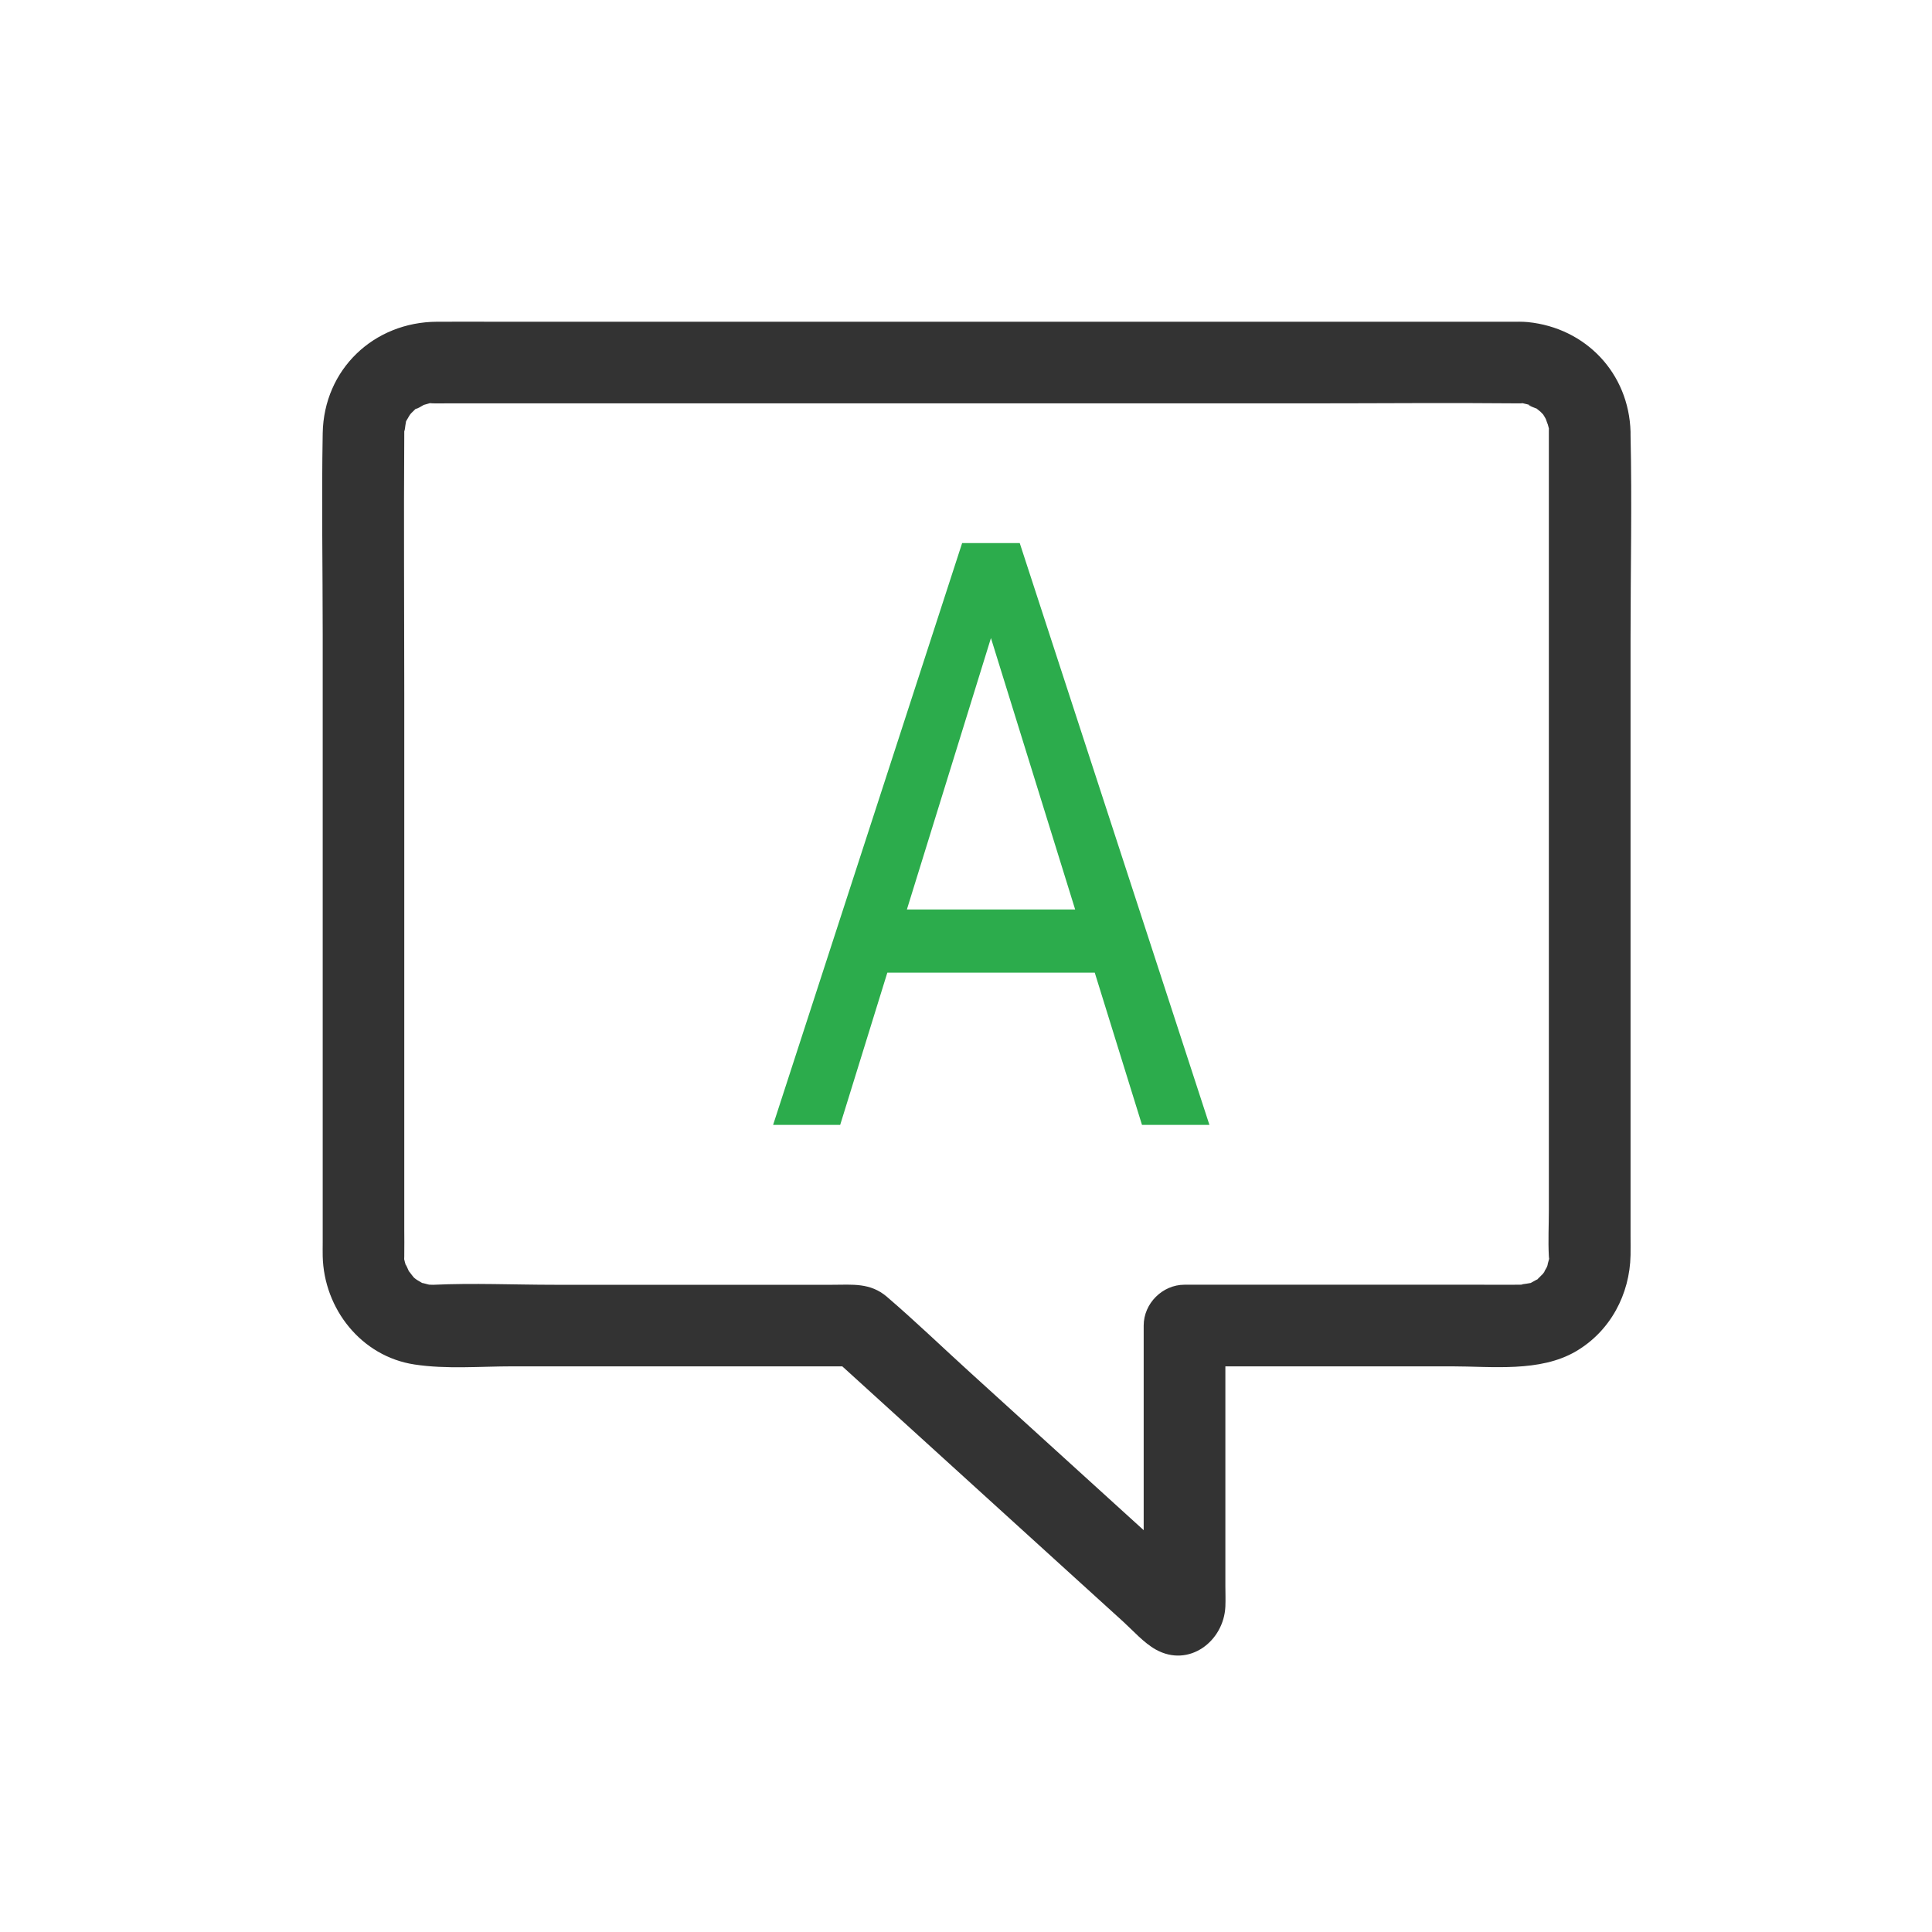 <svg width="32" height="32" viewBox="0 0 32 32" fill="none" xmlns="http://www.w3.org/2000/svg">
<path d="M25.654 7.153V9.86V15.411V20.04C25.654 20.294 25.64 20.553 25.654 20.807C25.661 20.934 25.683 20.753 25.652 20.874C25.642 20.913 25.631 20.951 25.62 20.99C25.65 20.883 25.636 20.962 25.618 20.993C25.598 21.027 25.579 21.061 25.558 21.095C25.615 21.001 25.581 21.073 25.556 21.098C25.529 21.126 25.501 21.154 25.473 21.181C25.388 21.266 25.508 21.167 25.445 21.199C25.41 21.217 25.377 21.239 25.342 21.256C25.251 21.302 25.436 21.231 25.336 21.253C25.285 21.265 25.127 21.278 25.245 21.277C25.214 21.277 25.183 21.279 25.152 21.279C24.942 21.281 24.731 21.279 24.521 21.279H19.735H19.619C19.254 21.279 18.943 21.589 18.943 21.955V26.055V26.477C18.943 26.58 18.897 26.741 18.955 26.511C19.013 26.412 19.071 26.312 19.129 26.212C19.118 26.224 19.108 26.236 19.097 26.247C19.197 26.189 19.296 26.131 19.395 26.073C19.425 26.07 19.455 26.066 19.485 26.062C19.599 26.093 19.713 26.124 19.826 26.155C20.028 26.287 19.872 26.189 19.814 26.136C19.722 26.053 19.631 25.969 19.539 25.886C19.216 25.592 18.892 25.299 18.569 25.005C17.736 24.248 16.903 23.49 16.069 22.733C15.61 22.316 15.16 21.882 14.689 21.478C14.413 21.242 14.117 21.28 13.788 21.28H12.555H9.183C8.517 21.28 7.843 21.249 7.178 21.28C7.175 21.28 7.172 21.279 7.169 21.28C7.144 21.281 7.032 21.271 7.162 21.289C7.112 21.282 7.064 21.266 7.014 21.254C6.913 21.228 7.136 21.333 6.982 21.244C6.948 21.224 6.914 21.204 6.88 21.184C6.986 21.246 6.885 21.191 6.856 21.161C6.829 21.133 6.723 20.98 6.792 21.095C6.765 21.05 6.697 20.87 6.731 20.99C6.714 20.931 6.695 20.874 6.687 20.813C6.692 20.849 6.693 20.931 6.696 20.807C6.697 20.8 6.696 20.794 6.696 20.788C6.699 20.647 6.696 20.506 6.696 20.366V18.209V11.489C6.696 10.059 6.686 8.627 6.696 7.197C6.696 7.184 6.697 7.172 6.696 7.16V7.154C6.696 7.151 6.698 7.093 6.698 7.09C6.696 7.23 6.712 7.039 6.722 6.999C6.748 6.898 6.643 7.12 6.732 6.967C6.752 6.933 6.772 6.899 6.792 6.865C6.729 6.97 6.784 6.869 6.814 6.841C6.85 6.807 6.883 6.77 6.922 6.74C6.793 6.839 7.089 6.674 7.011 6.703C6.918 6.737 7.107 6.682 7.102 6.683C7.26 6.64 7.001 6.676 7.169 6.681C7.241 6.683 7.315 6.681 7.387 6.681H8.956H14.985H21.663C22.826 6.681 23.99 6.67 25.153 6.681C25.162 6.681 25.17 6.681 25.178 6.681H25.182C25.369 6.671 25.114 6.658 25.218 6.678C25.268 6.688 25.316 6.702 25.365 6.716C25.214 6.673 25.51 6.801 25.449 6.759C25.372 6.705 25.516 6.82 25.516 6.82C25.543 6.847 25.571 6.876 25.595 6.907C25.514 6.802 25.592 6.911 25.604 6.941C25.617 6.975 25.654 7.092 25.62 6.97C25.631 7.009 25.642 7.047 25.652 7.087C25.699 7.27 25.649 6.96 25.654 7.153C25.664 7.506 25.959 7.846 26.33 7.829C26.689 7.813 27.017 7.532 27.007 7.153C26.98 6.183 26.267 5.432 25.307 5.335C25.215 5.326 25.122 5.329 25.029 5.329H23.835H18.971H12.932H8.264C7.923 5.329 7.581 5.327 7.24 5.329C6.192 5.333 5.364 6.117 5.345 7.175C5.325 8.285 5.345 9.397 5.345 10.508V16.45V20.577C5.345 20.654 5.343 20.73 5.345 20.807C5.365 21.679 5.984 22.466 6.864 22.6C7.393 22.681 7.955 22.631 8.487 22.631H13.834H14.211C14.052 22.565 13.892 22.499 13.733 22.433C15.036 23.618 16.339 24.802 17.643 25.987C17.962 26.277 18.282 26.568 18.602 26.858C18.768 27.009 18.945 27.211 19.144 27.322C19.694 27.628 20.271 27.183 20.296 26.609C20.301 26.496 20.296 26.382 20.296 26.268V24.79V21.955L19.62 22.631H24.048C24.714 22.631 25.506 22.732 26.103 22.382C26.671 22.049 26.995 21.439 27.007 20.789C27.009 20.683 27.007 20.577 27.007 20.471V16.322V10.567C27.007 9.448 27.032 8.325 27.007 7.206C27.007 7.188 27.007 7.171 27.007 7.153C27.007 6.8 26.696 6.461 26.331 6.477C25.964 6.493 25.654 6.774 25.654 7.153L25.654 7.153Z" fill="#333333"/>
<path d="M16.636 9.849L13.916 18.632H12.805L15.936 8.995H16.652L16.636 9.849ZM18.915 18.632L16.19 9.849L16.173 8.995H16.89L20.032 18.632H18.915ZM18.774 15.064V16.11H14.159V15.064H18.774Z" fill="#2CAC4C"/>
</svg>

